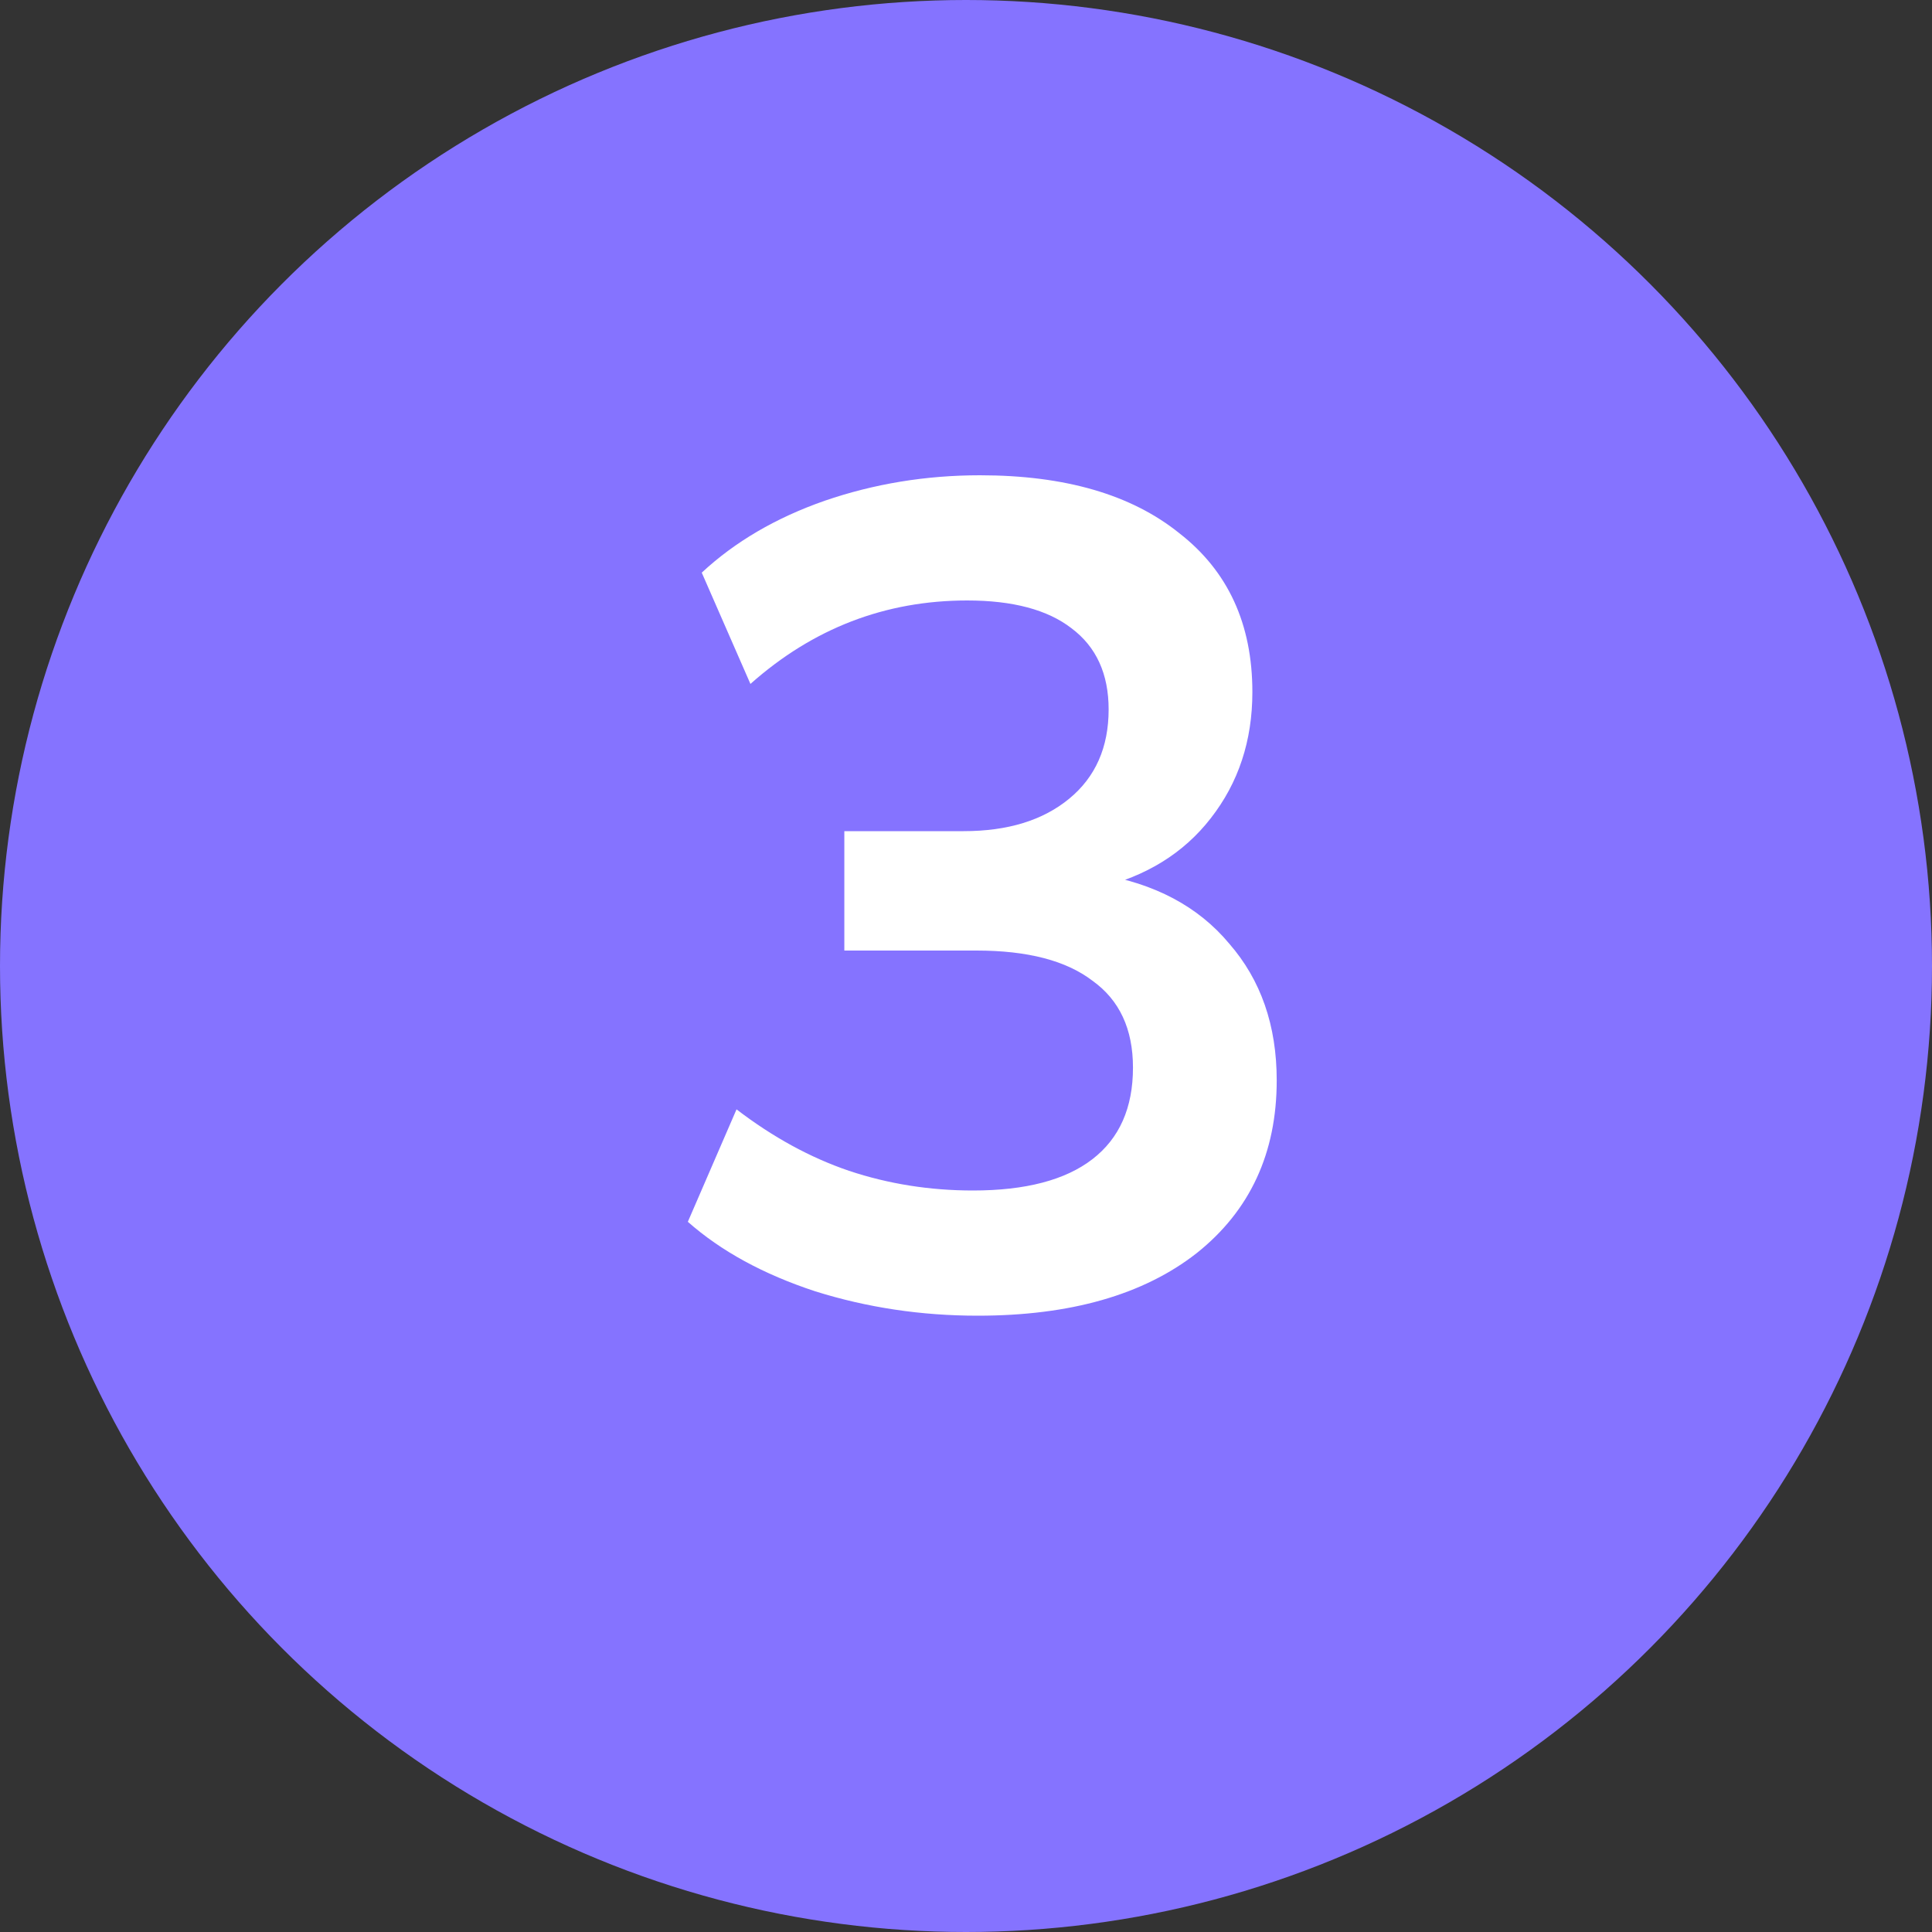 <svg width="40" height="40" viewBox="0 0 40 40" fill="none" xmlns="http://www.w3.org/2000/svg">
<rect x="0" y="0" width="40" height="40" fill="#333333" stroke="none"/>
<circle cx="20" cy="20" r="20" fill="#8573FF"/>
<path d="M20.241 27.24C19.073 27.24 17.953 27.072 16.881 26.736C15.809 26.384 14.929 25.904 14.241 25.296L15.249 22.968C16.001 23.544 16.777 23.968 17.577 24.24C18.393 24.512 19.249 24.648 20.145 24.648C21.233 24.648 22.057 24.432 22.617 24C23.177 23.568 23.457 22.936 23.457 22.104C23.457 21.304 23.177 20.704 22.617 20.304C22.073 19.888 21.273 19.68 20.217 19.68H17.481V17.208H19.953C20.865 17.208 21.593 16.984 22.137 16.536C22.681 16.088 22.953 15.472 22.953 14.688C22.953 13.952 22.697 13.392 22.185 13.008C21.689 12.624 20.969 12.432 20.025 12.432C18.329 12.432 16.833 13.008 15.537 14.16L14.529 11.856C15.217 11.216 16.065 10.72 17.073 10.368C18.097 10.016 19.169 9.84 20.289 9.84C22.049 9.84 23.425 10.24 24.417 11.04C25.425 11.824 25.929 12.92 25.929 14.328C25.929 15.336 25.641 16.208 25.065 16.944C24.505 17.664 23.729 18.144 22.737 18.384V18.096C23.905 18.288 24.809 18.768 25.449 19.536C26.105 20.288 26.433 21.232 26.433 22.368C26.433 23.872 25.881 25.064 24.777 25.944C23.673 26.808 22.161 27.24 20.241 27.24Z" fill="white"/>
</svg>
